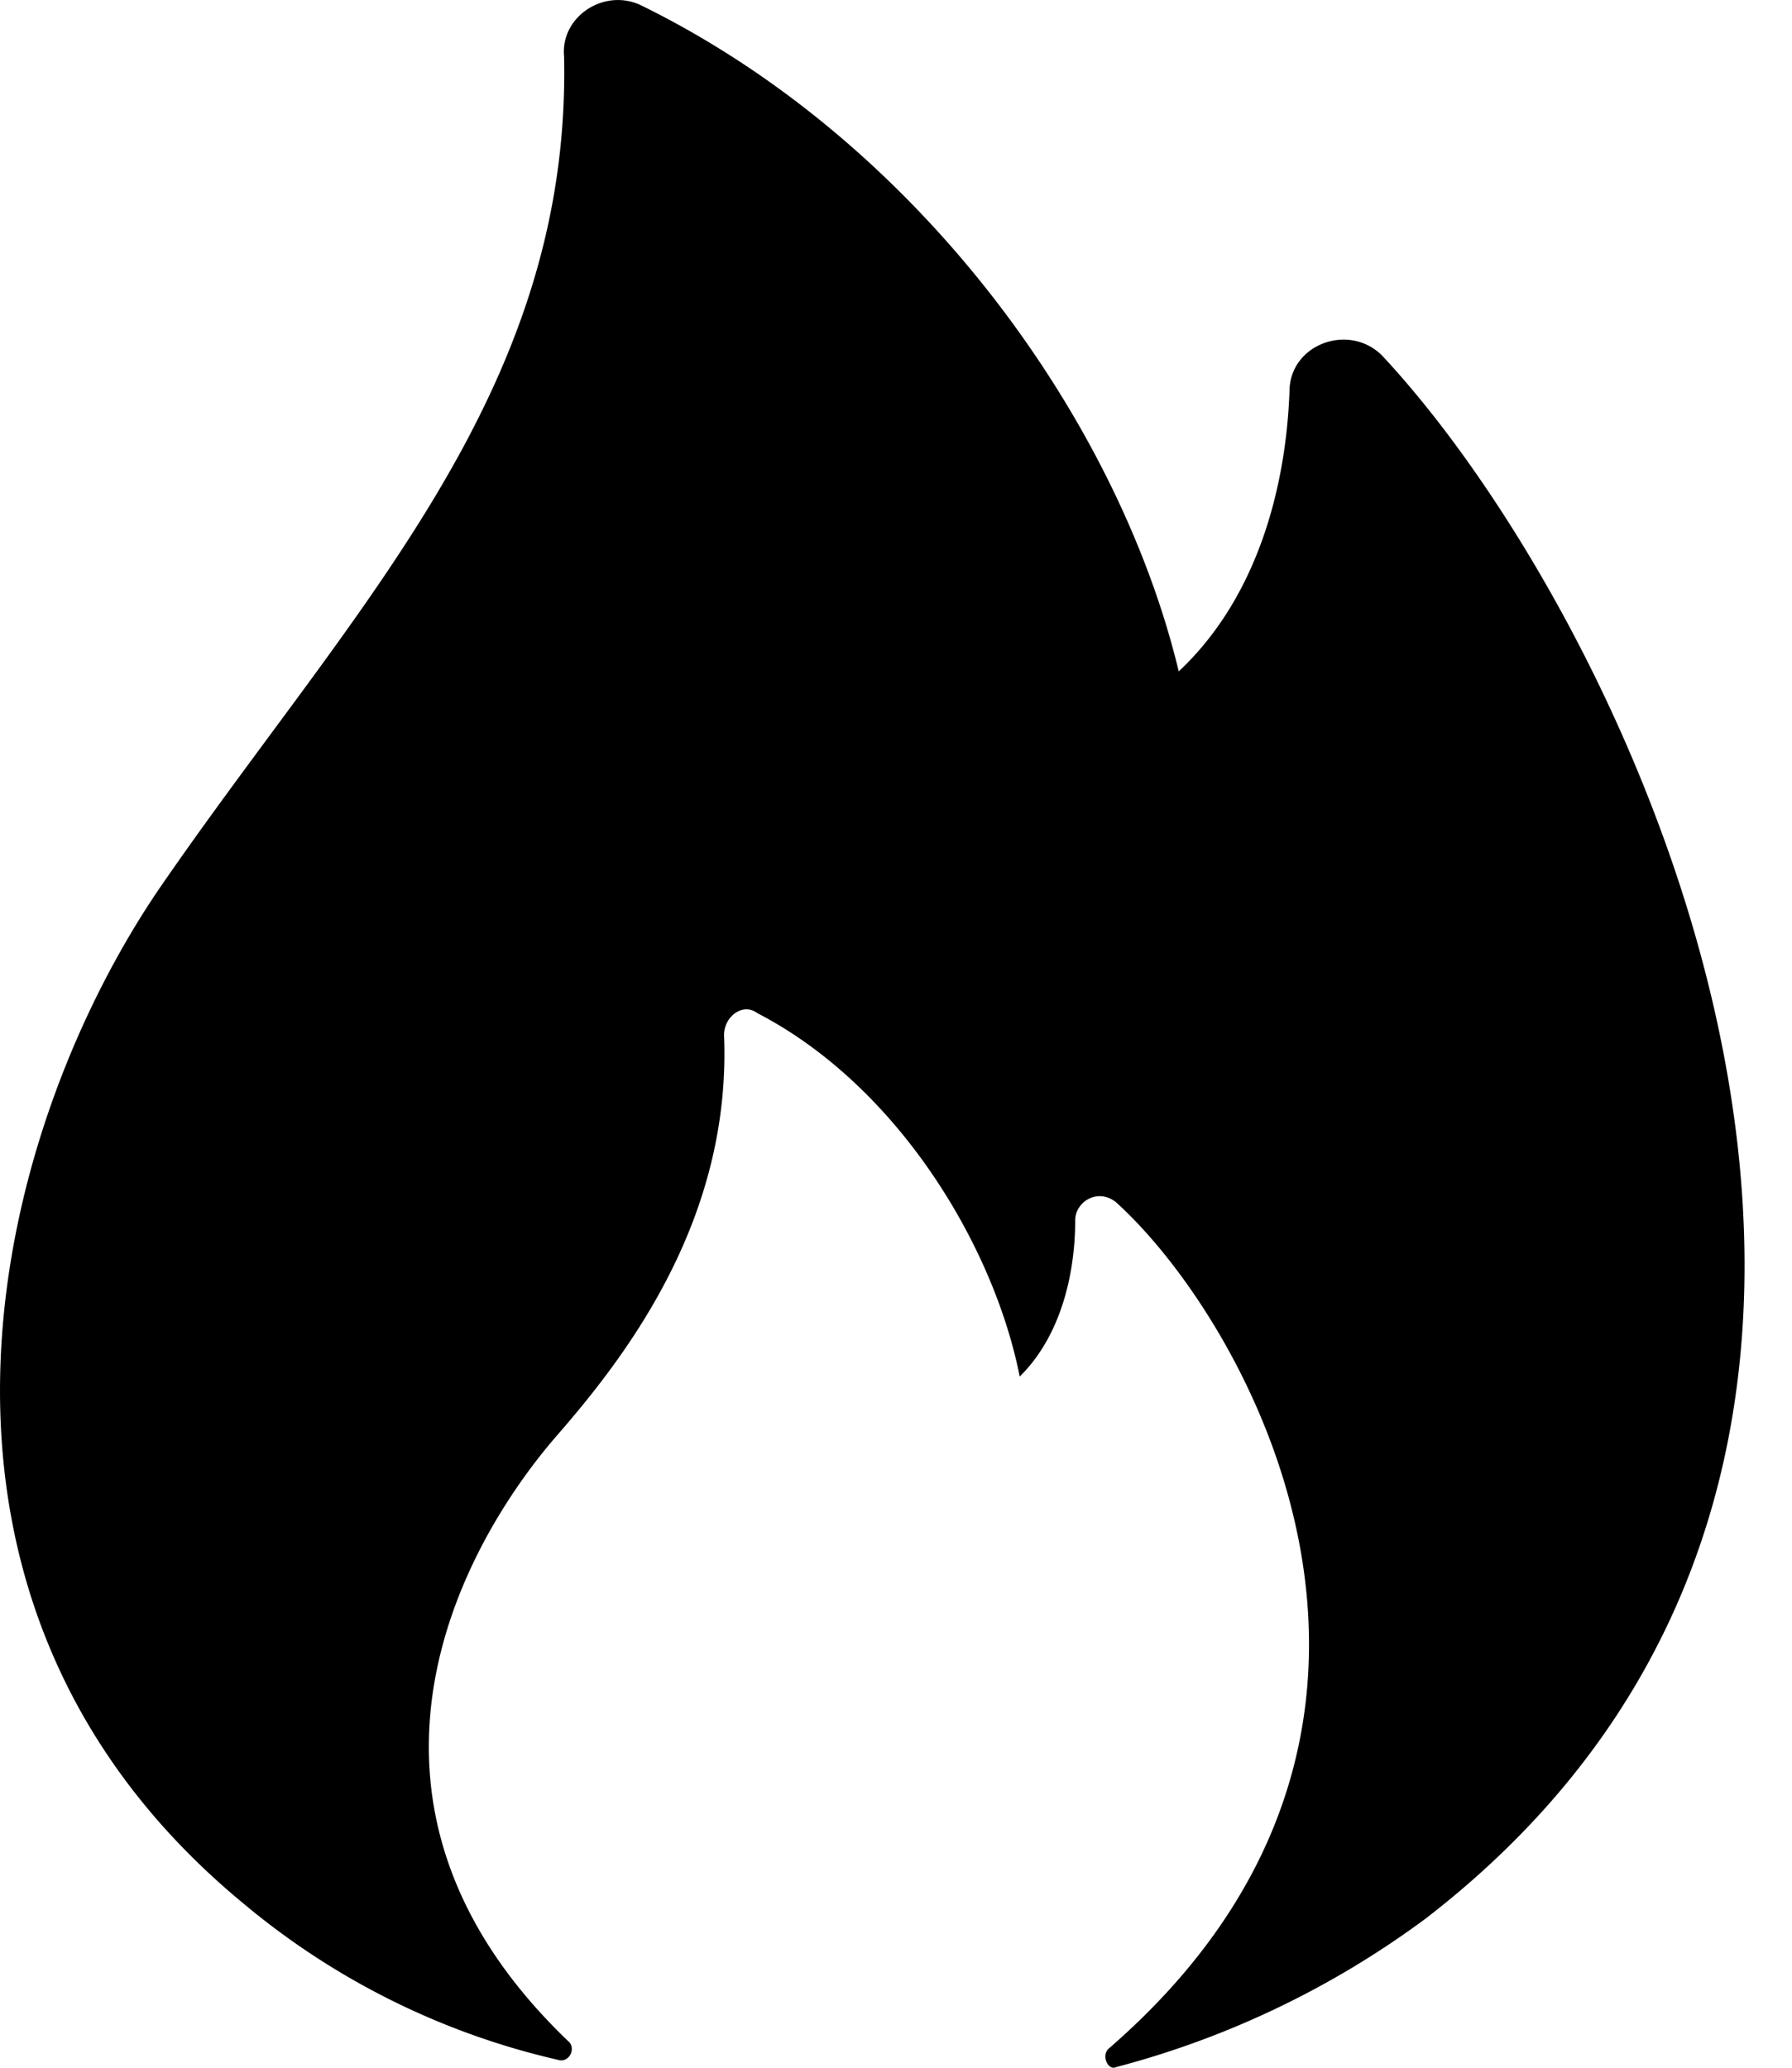 <?xml version="1.0" encoding="UTF-8"?>
<svg xmlns="http://www.w3.org/2000/svg" width="26" height="30" viewBox="0 0 26 30">
  <path d="M3.534 27.619a10.891 10.891 0 0 0 4.559 2.266c.16.053.268-.157.16-.262-3.592-3.428-1.618-7.137-.16-8.81 1.04-1.194 2.52-3.16 2.412-5.797 0-.264.27-.476.483-.317 2.038 1.055 3.432 3.375 3.807 5.273.59-.58.805-1.476.805-2.267 0-.264.321-.475.59-.264 1.93 1.74 5.254 7.646-.108 12.285-.107.107 0 .318.108.266a13.142 13.142 0 0 0 4.504-2.163c8.74-6.75 3.056-18.72-.645-22.674-.482-.476-1.34-.159-1.34.526-.053 1.425-.482 3.006-1.607 4.06-.858-3.584-3.717-7.657-7.793-9.66-.535-.264-1.179.157-1.125.737.105 4.905-3.094 8.028-5.883 12.089-2.467 3.637-4.075 10.335 1.233 14.712Z"></path>
</svg>
